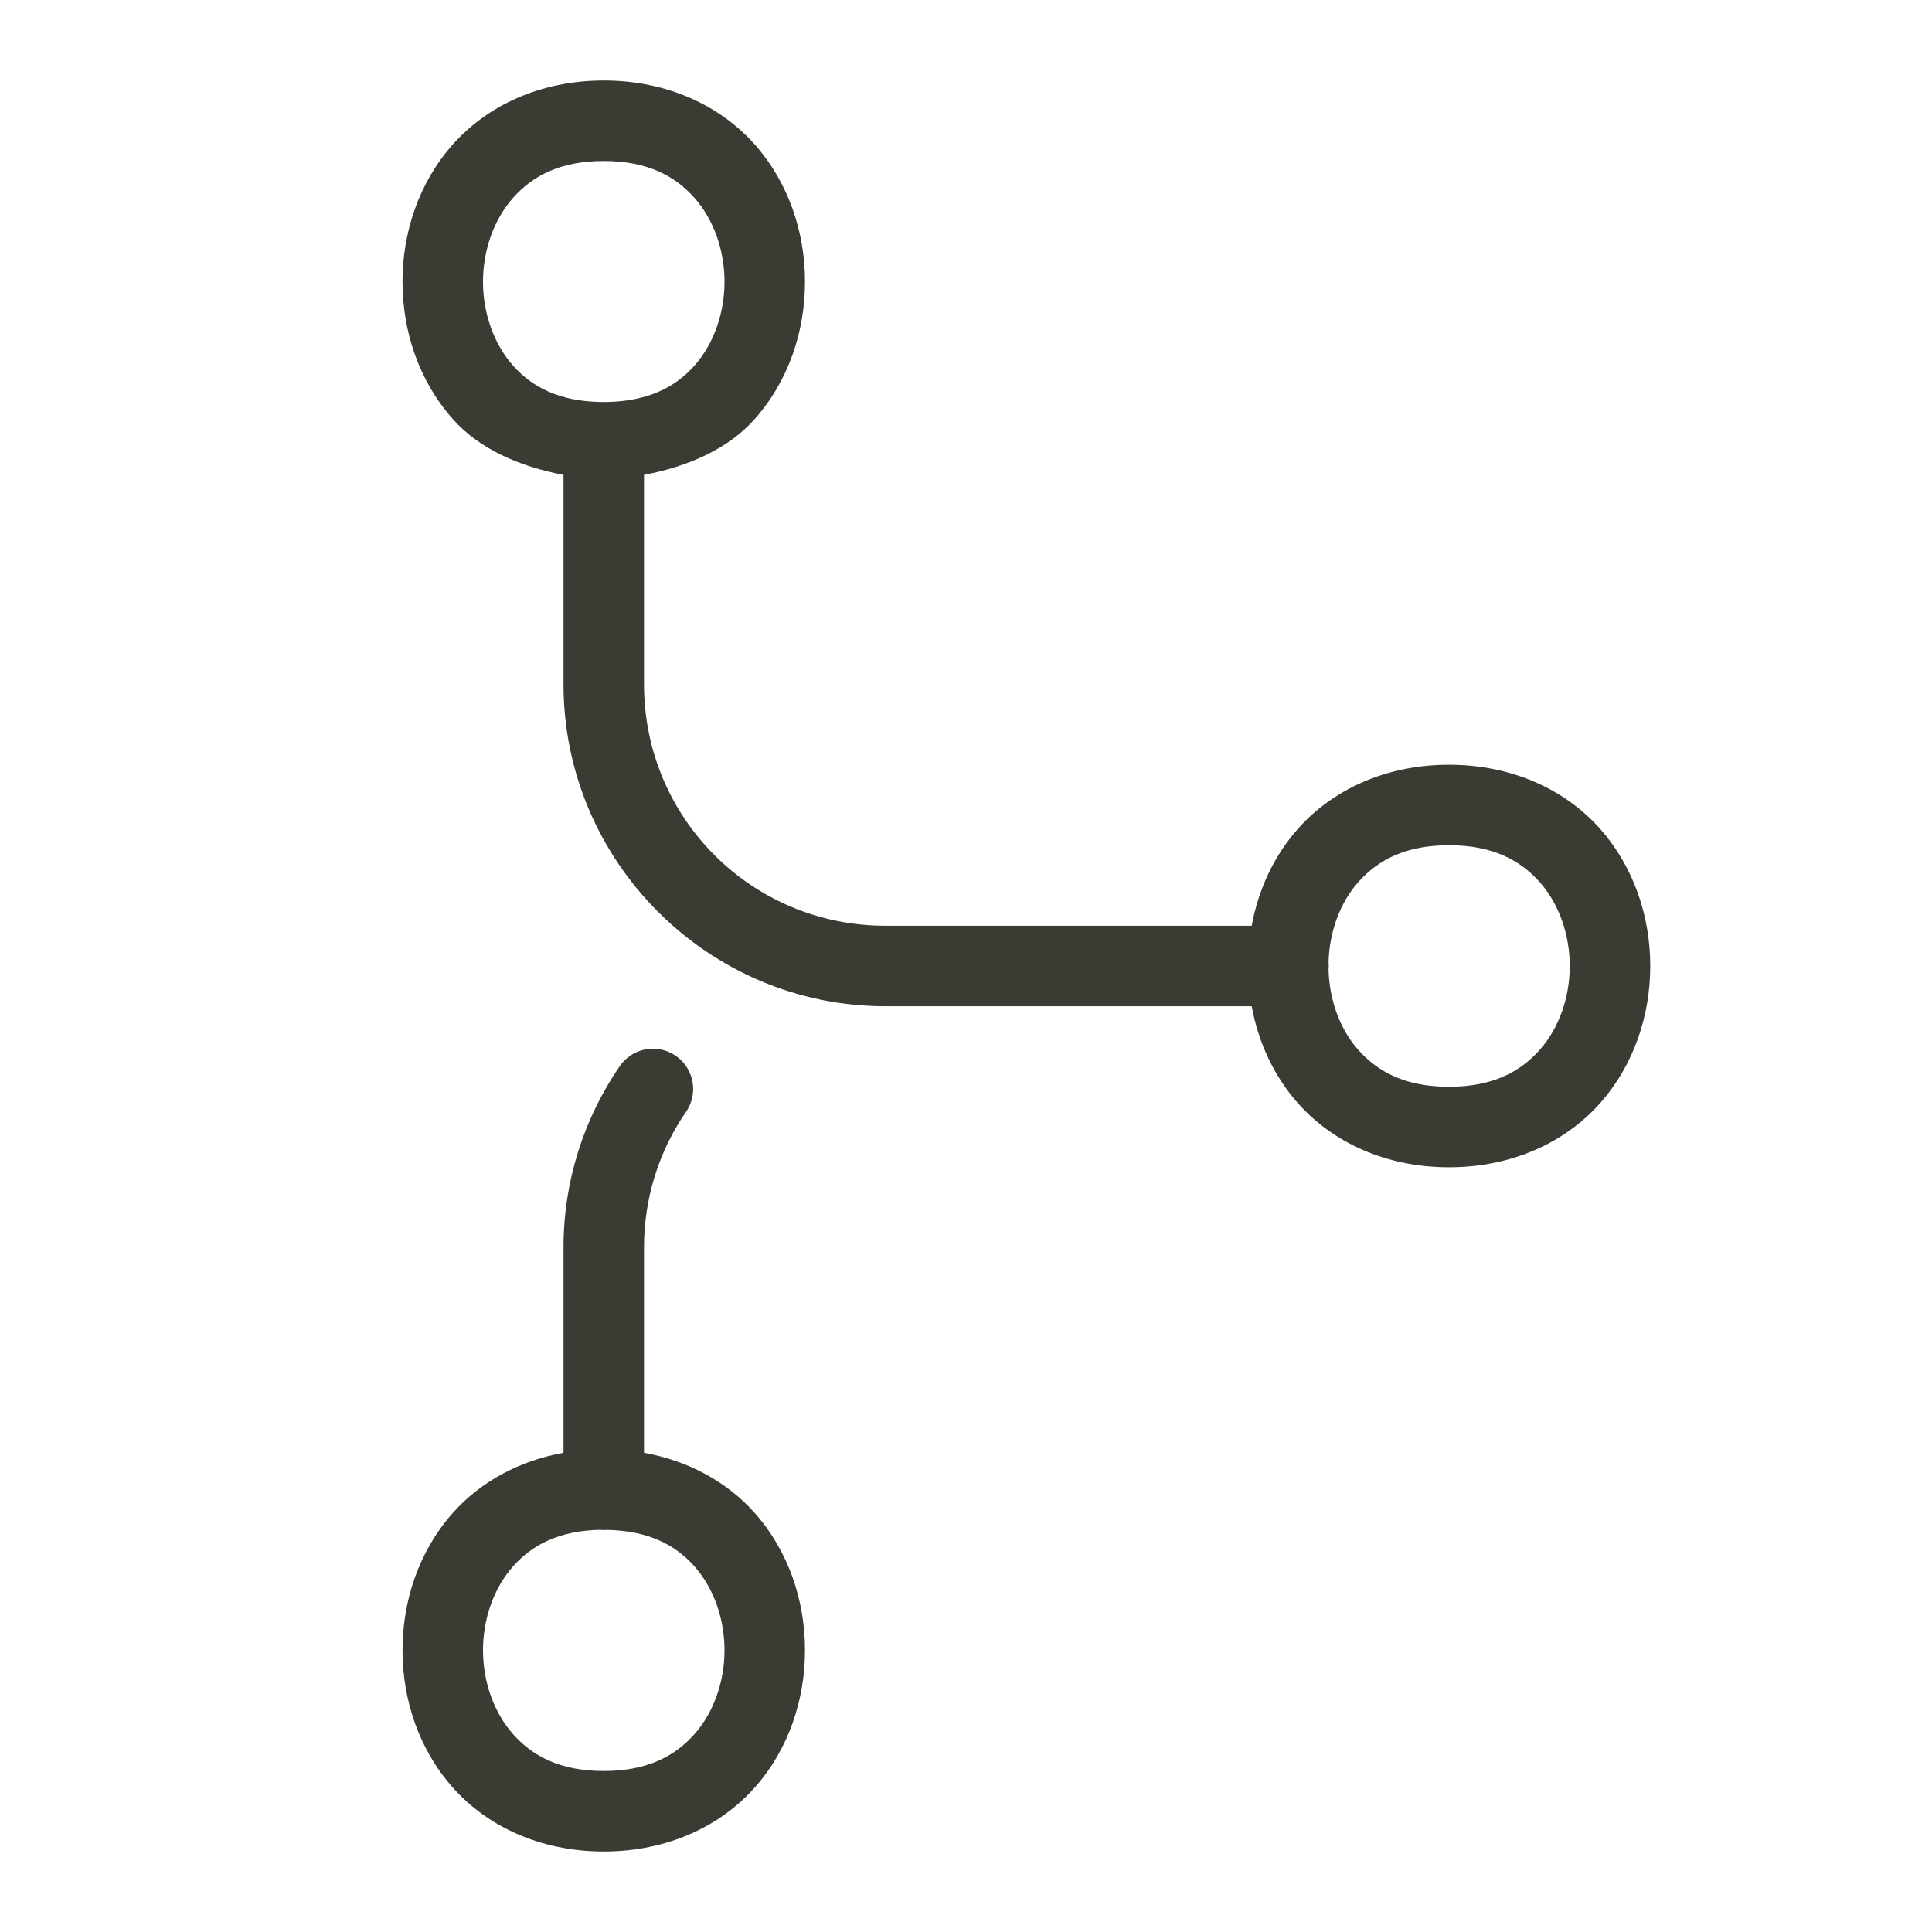 <svg width="48" height="48" viewBox="0 0 48 48" fill="none" xmlns="http://www.w3.org/2000/svg">
<path d="M15 2C13.417 2 12.102 2.63 11.252 3.586C10.402 4.542 10 5.778 10 7C10 8.222 10.402 9.458 11.252 10.414C11.904 11.148 12.889 11.587 14 11.799V17C14 21.406 17.594 25 22 25H31.098C31.26 25.877 31.635 26.72 32.252 27.414C33.102 28.37 34.417 29 36 29C37.583 29 38.898 28.37 39.748 27.414C40.598 26.458 41 25.222 41 24C41 22.778 40.598 21.542 39.748 20.586C38.898 19.63 37.583 19 36 19C34.417 19 33.102 19.63 32.252 20.586C31.635 21.28 31.26 22.123 31.098 23H22C18.674 23 16 20.326 16 17V11.799C17.111 11.587 18.096 11.148 18.748 10.414C19.598 9.458 20 8.222 20 7C20 5.778 19.598 4.542 18.748 3.586C17.898 2.63 16.583 2 15 2ZM15 4C16.083 4 16.769 4.37 17.252 4.914C17.735 5.458 18 6.222 18 7C18 7.778 17.735 8.542 17.252 9.086C16.779 9.618 16.101 9.973 15.057 9.988C15.018 9.986 14.98 9.986 14.941 9.988C13.898 9.973 13.221 9.618 12.748 9.086C12.265 8.542 12 7.778 12 7C12 6.222 12.265 5.458 12.748 4.914C13.231 4.37 13.917 4 15 4ZM36 21C37.083 21 37.769 21.37 38.252 21.914C38.735 22.458 39 23.222 39 24C39 24.778 38.735 25.542 38.252 26.086C37.769 26.63 37.083 27 36 27C34.917 27 34.231 26.63 33.748 26.086C33.285 25.565 33.029 24.841 33.008 24.098C33.014 24.031 33.014 23.965 33.008 23.898C33.03 23.156 33.286 22.434 33.748 21.914C34.231 21.37 34.917 21 36 21ZM16.207 26.055C16.045 26.057 15.885 26.099 15.742 26.177C15.6 26.255 15.479 26.366 15.389 26.502C14.513 27.779 14 29.334 14 31V36.094C12.864 36.298 11.915 36.84 11.252 37.586C10.402 38.542 10 39.778 10 41C10 42.222 10.402 43.458 11.252 44.414C12.102 45.37 13.417 46 15 46C16.583 46 17.898 45.37 18.748 44.414C19.598 43.458 20 42.222 20 41C20 39.778 19.598 38.542 18.748 37.586C18.085 36.84 17.136 36.298 16 36.094V31C16 29.742 16.383 28.586 17.037 27.633C17.144 27.482 17.207 27.305 17.219 27.121C17.231 26.936 17.192 26.753 17.106 26.589C17.02 26.426 16.891 26.289 16.732 26.195C16.573 26.101 16.392 26.052 16.207 26.055ZM14.904 38.008C14.969 38.015 15.033 38.015 15.098 38.01C16.12 38.033 16.785 38.388 17.252 38.914C17.735 39.458 18 40.222 18 41C18 41.778 17.735 42.542 17.252 43.086C16.769 43.63 16.083 44 15 44C13.917 44 13.231 43.63 12.748 43.086C12.265 42.542 12 41.778 12 41C12 40.222 12.265 39.458 12.748 38.914C13.216 38.388 13.881 38.031 14.904 38.008Z" fill="#3B3B33"/>
</svg>
